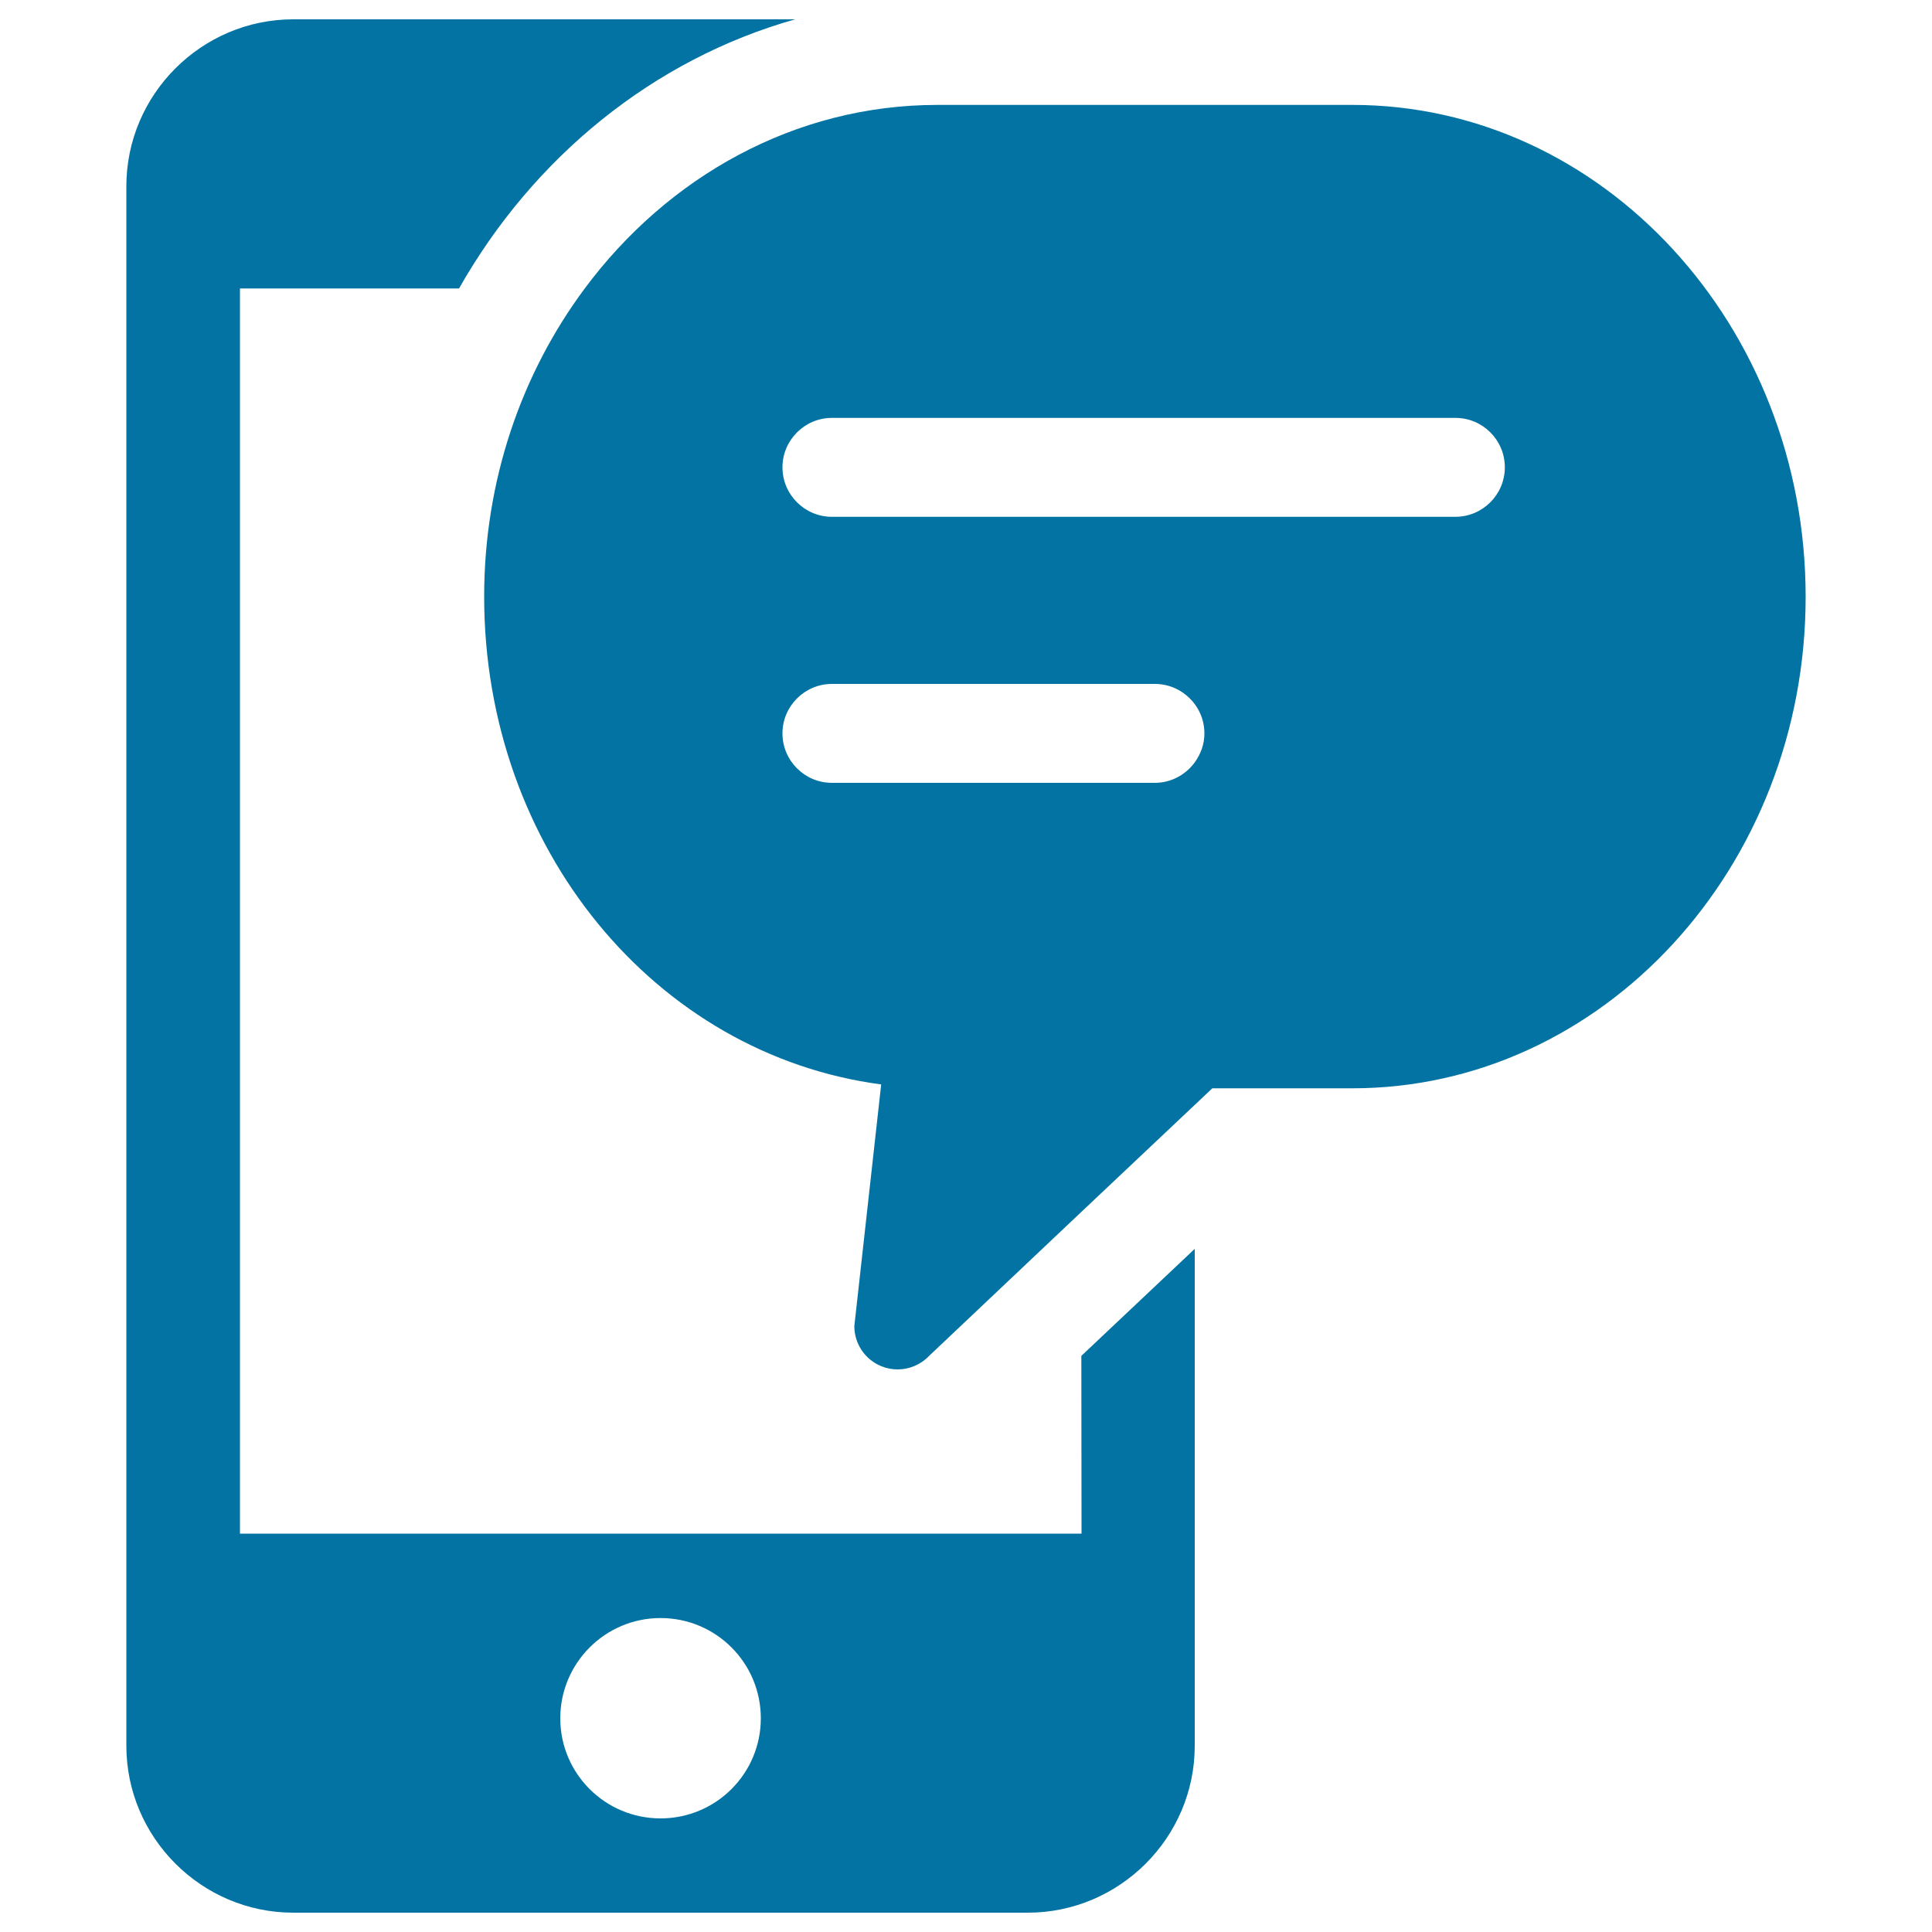 <svg xmlns="http://www.w3.org/2000/svg" viewBox="0 0 1000 1000" style="fill:#0273a2">
<title>Talk SVG icon</title>
<path d="M559.8,793.8H124.2V149.3h113.4C276,81.5,338.1,30.7,411.6,10H151.8c-47.5,0-86.4,38.9-86.4,86.4v807.2c0,47.5,38.9,86.4,86.4,86.4H532c47.5,0,86.4-38.9,86.4-86.4V646.4l-58.7,55.4L559.8,793.8L559.8,793.8z M341.9,941.2c-28.7,0-51.9-23.2-51.9-51.8c0-28.6,23.2-51.9,51.9-51.9c28.7,0,51.9,23.2,51.9,51.9C393.8,918,370.6,941.2,341.9,941.2z"/><path d="M700,54.3h-92.6H485.2c-73.8,0-139.6,37.2-182.6,95.1c-32.5,43.7-52,99-52,159.4c0,130.2,88.6,237,205.5,252.5l-13.9,125.1c0,9.2,5.6,17.4,14.1,20.8c2.7,1.1,5.5,1.6,8.3,1.6c6,0,11.9-2.4,16.2-6.9l79.1-74.8l58.7-55.4l8.9-8.4H700c129.3,0,234.6-114.1,234.6-254.4C934.6,168.4,829.3,54.3,700,54.3z M618.4,394.6c-4.7,6.4-12.2,10.6-20.7,10.6h-38H430.6c-14.1,0-25.6-11.5-25.6-25.6c0-14.1,11.5-25.6,25.6-25.6h129.2h38c8.5,0,16,4.2,20.7,10.6c3.1,4.2,4.9,9.4,4.9,15C623.4,385.2,621.5,390.3,618.4,394.6z M753.3,267.5H618.4h-58.7H430.6c-14.1,0-25.6-11.5-25.6-25.6c0-14.1,11.5-25.6,25.6-25.6h129.2h58.7h134.8c14.2,0,25.6,11.5,25.6,25.6C778.9,256,767.4,267.5,753.3,267.5z"/>
</svg>